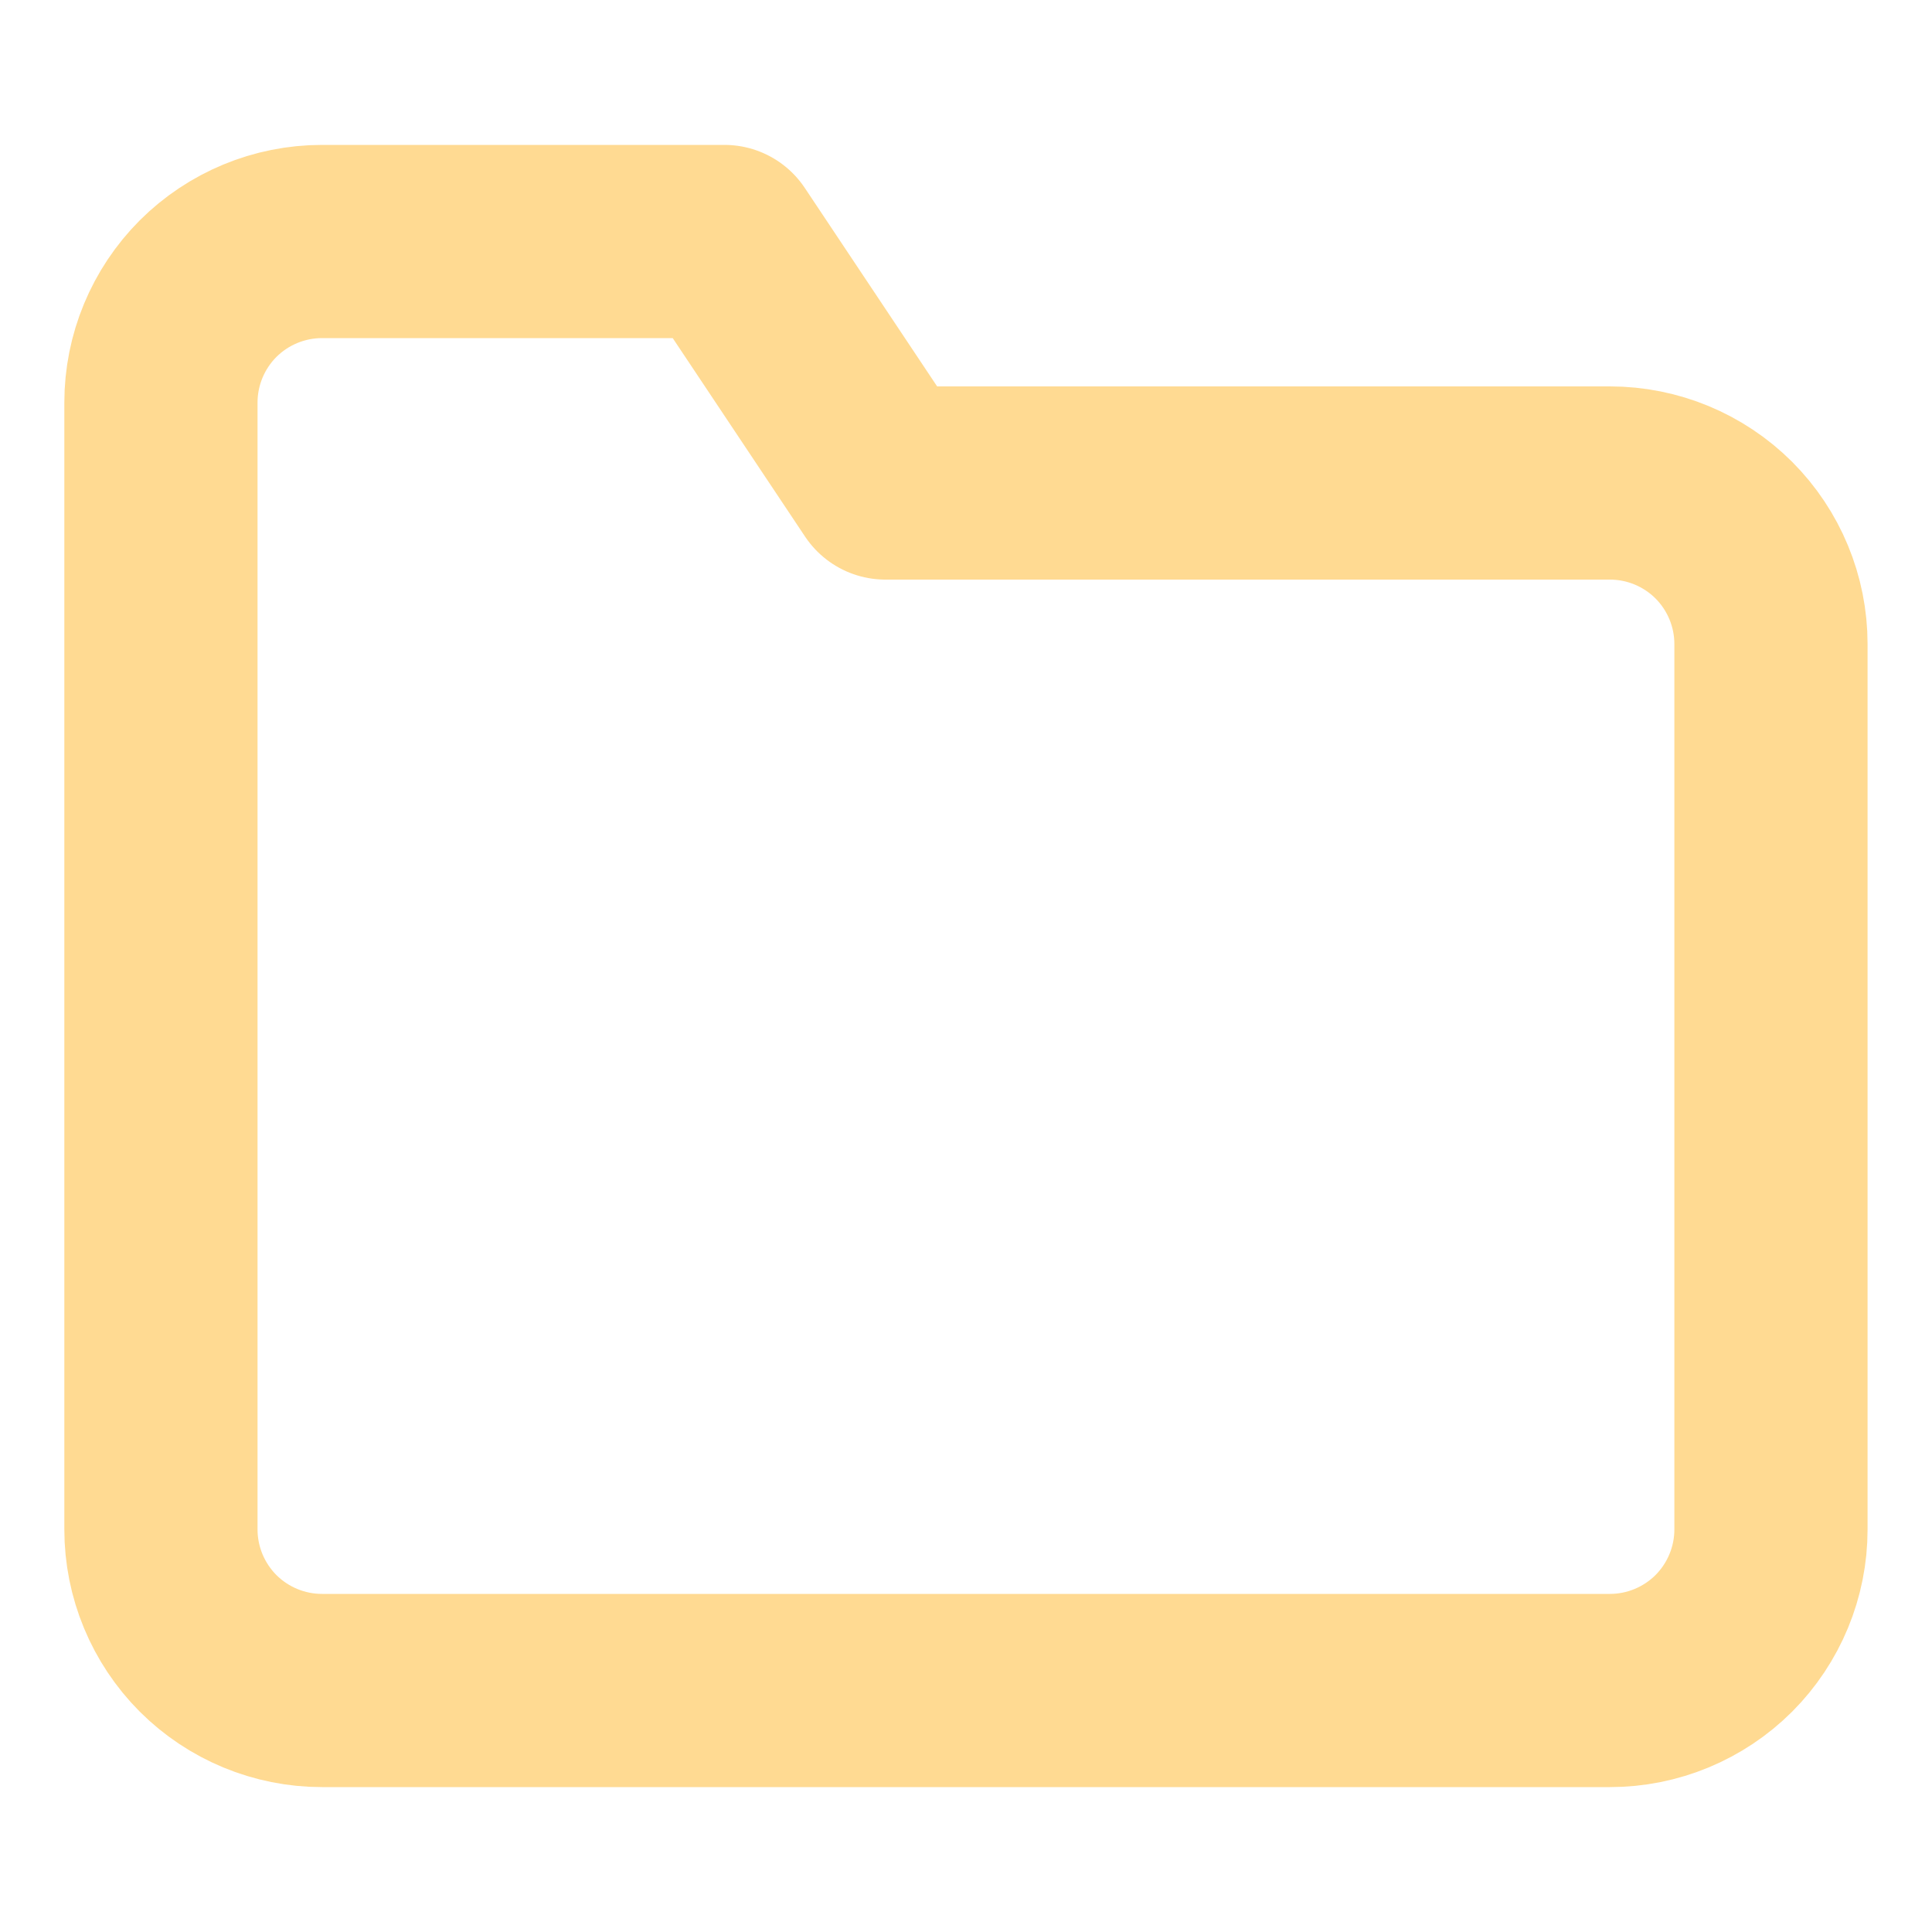 <svg width="20" height="20" viewBox="0 0 20 20" fill="none" xmlns="http://www.w3.org/2000/svg">
<path d="M18.333 15.833C18.333 16.275 18.157 16.699 17.845 17.012C17.532 17.324 17.108 17.5 16.666 17.5H3.333C2.891 17.5 2.467 17.324 2.154 17.012C1.842 16.699 1.666 16.275 1.666 15.833V4.167C1.666 3.725 1.842 3.301 2.154 2.988C2.467 2.676 2.891 2.5 3.333 2.5H7.499L9.166 5H16.666C17.108 5 17.532 5.176 17.845 5.488C18.157 5.801 18.333 6.225 18.333 6.667V15.833Z" stroke="#FFDA92" stroke-width="2" stroke-linecap="round" stroke-linejoin="round"/>
</svg>

